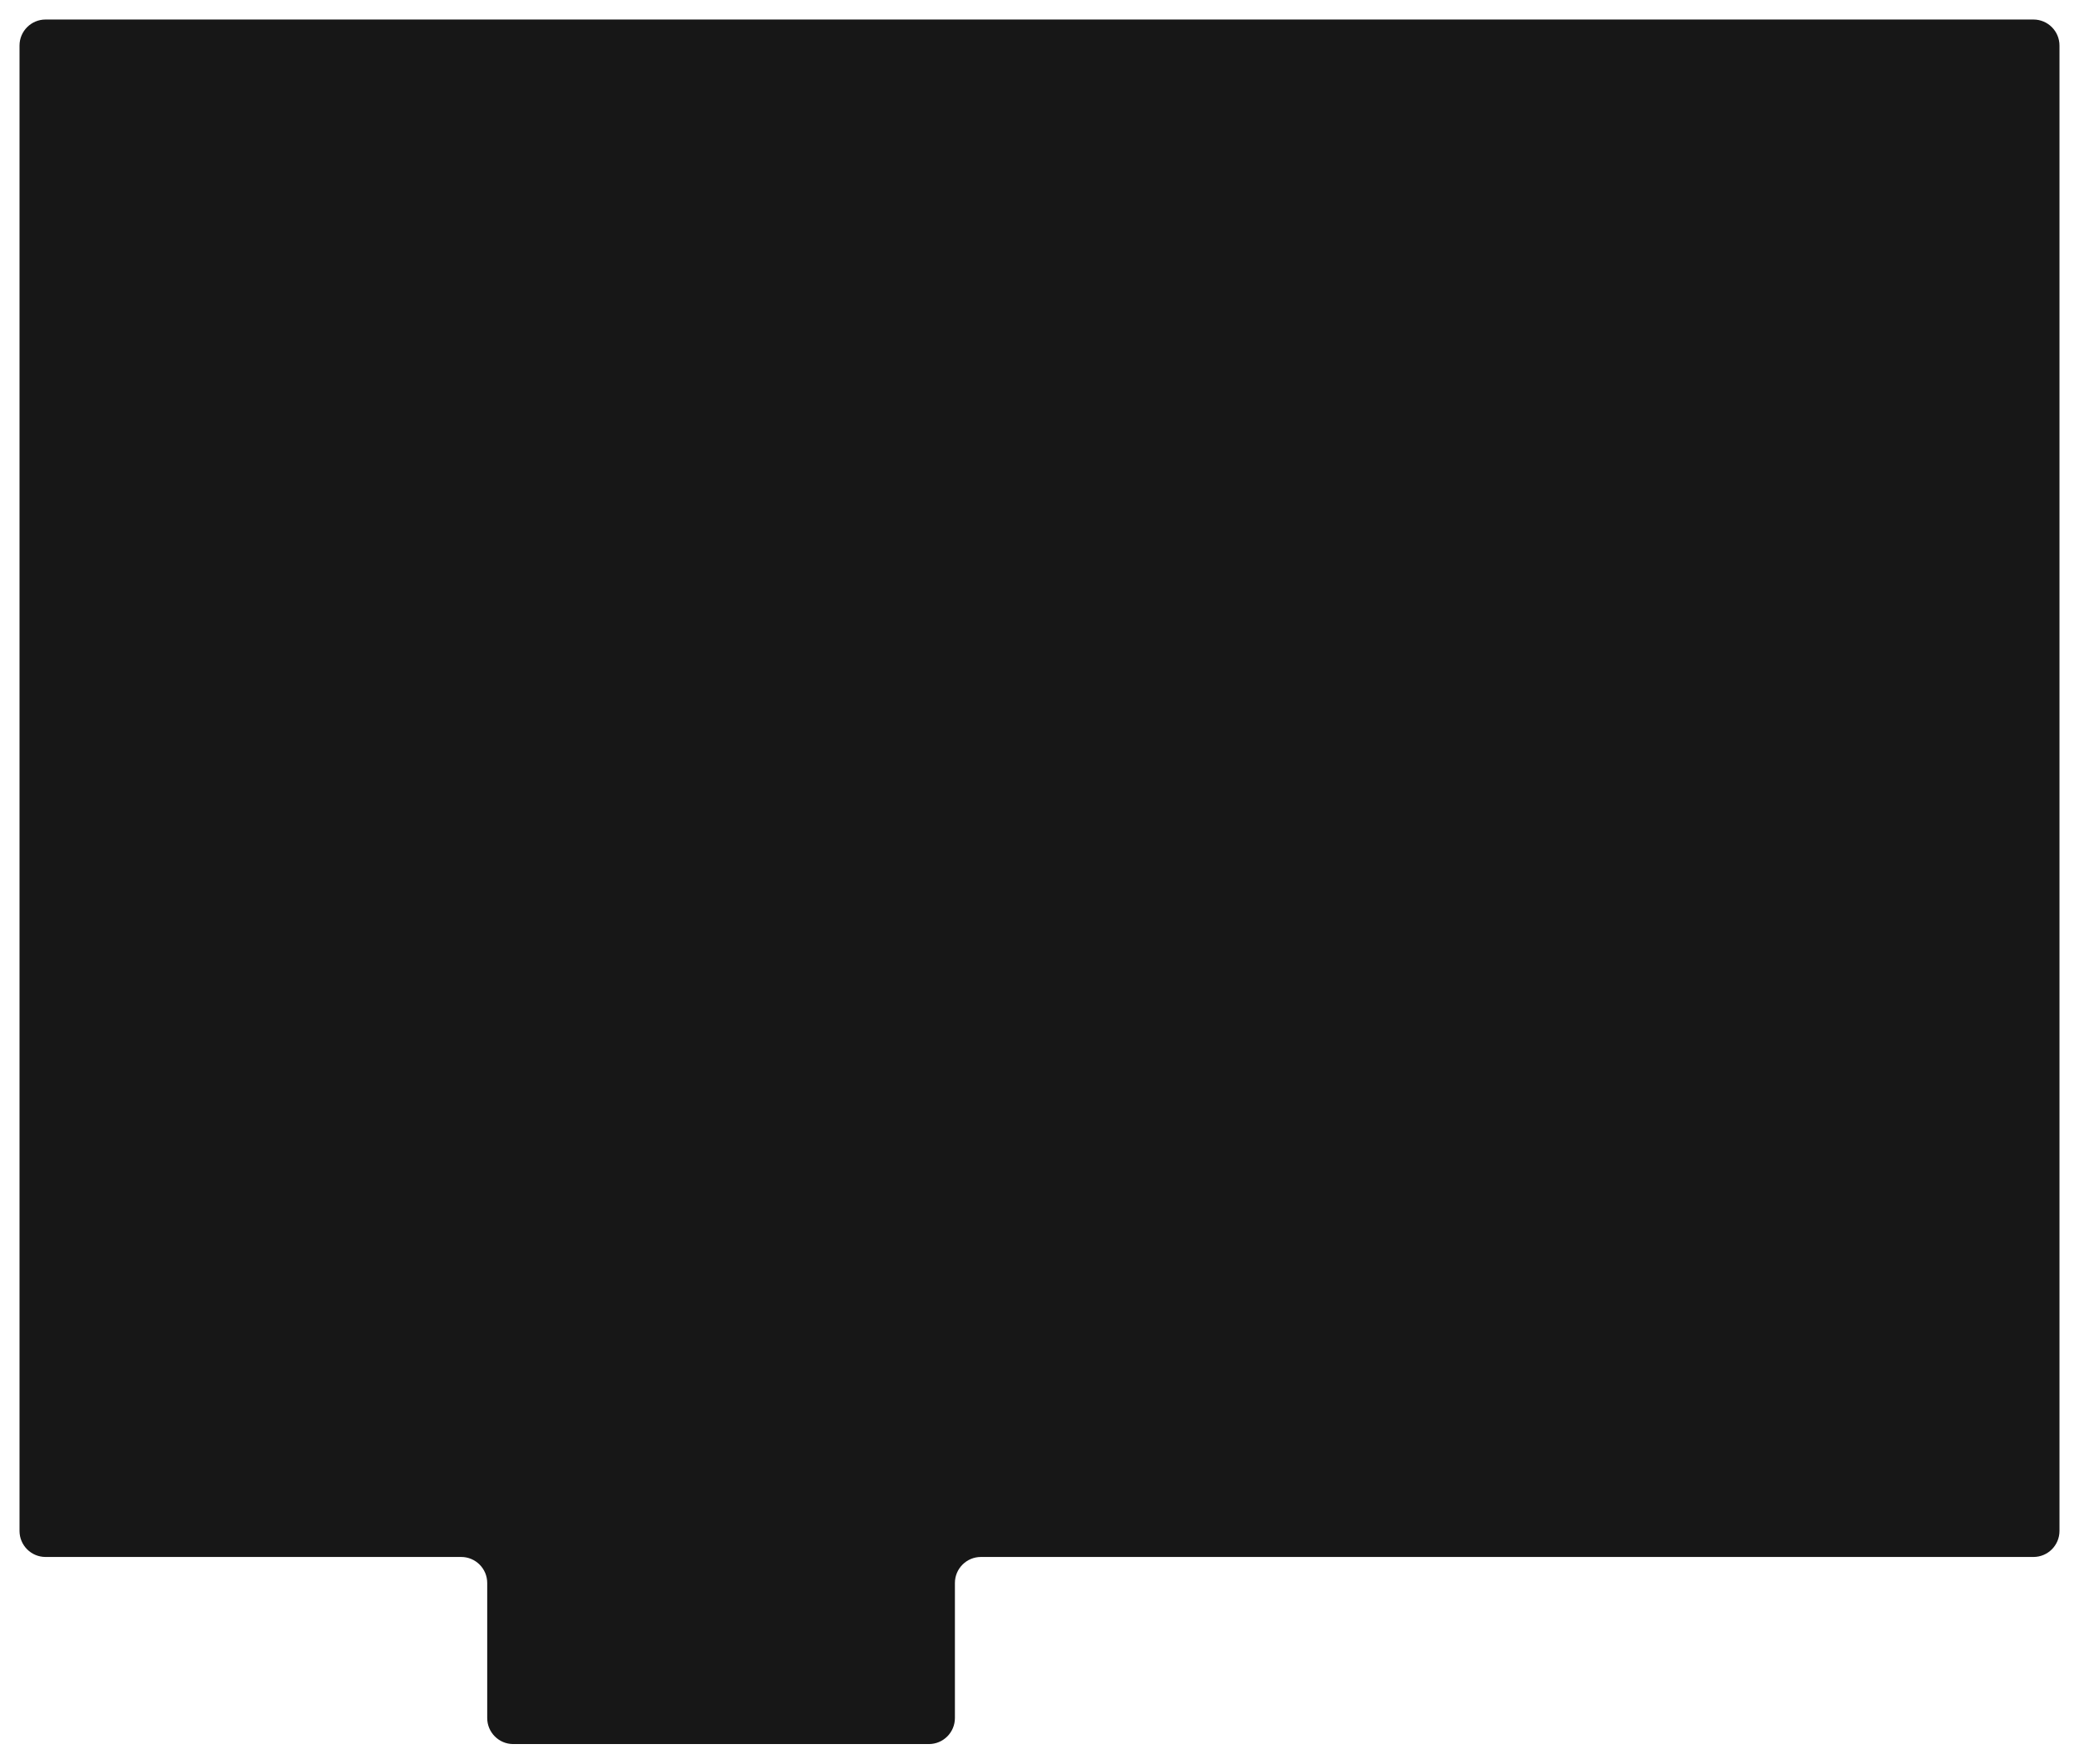 <svg width="639" height="542" viewBox="0 0 639 542" fill="none" xmlns="http://www.w3.org/2000/svg">
<g filter="url(#filter0_d_537_6)">
<path d="M6 469.5C6 473.918 9.582 477.5 14 477.5H141.75C146.168 477.5 149.75 481.082 149.75 485.5V527C149.75 531.418 153.332 535 157.75 535H285.5C289.918 535 293.5 531.418 293.5 527V485.5C293.5 481.082 297.082 477.5 301.5 477.5H625C629.418 477.5 633 473.918 633 469.5V13C633 8.582 629.418 5 625 5H14C9.582 5 6 8.582 6 13V469.5Z" fill="#171717"/>
</g>
<defs>
<filter id="filter0_d_537_6" x="0" y="0" width="639" height="542" filterUnits="userSpaceOnUse" color-interpolation-filters="sRGB">
<feFlood flood-opacity="0" result="BackgroundImageFix"/>
<feColorMatrix in="SourceAlpha" type="matrix" values="0 0 0 0 0 0 0 0 0 0 0 0 0 0 0 0 0 0 127 0" result="hardAlpha"/>
<feOffset dy="1"/>
<feGaussianBlur stdDeviation="3"/>
<feComposite in2="hardAlpha" operator="out"/>
<feColorMatrix type="matrix" values="0 0 0 0 0 0 0 0 0 0 0 0 0 0 0 0 0 0 0.5 0"/>
<feBlend mode="normal" in2="BackgroundImageFix" result="effect1_dropShadow_537_6"/>
<feBlend mode="normal" in="SourceGraphic" in2="effect1_dropShadow_537_6" result="shape"/>
</filter>
</defs>
</svg>
